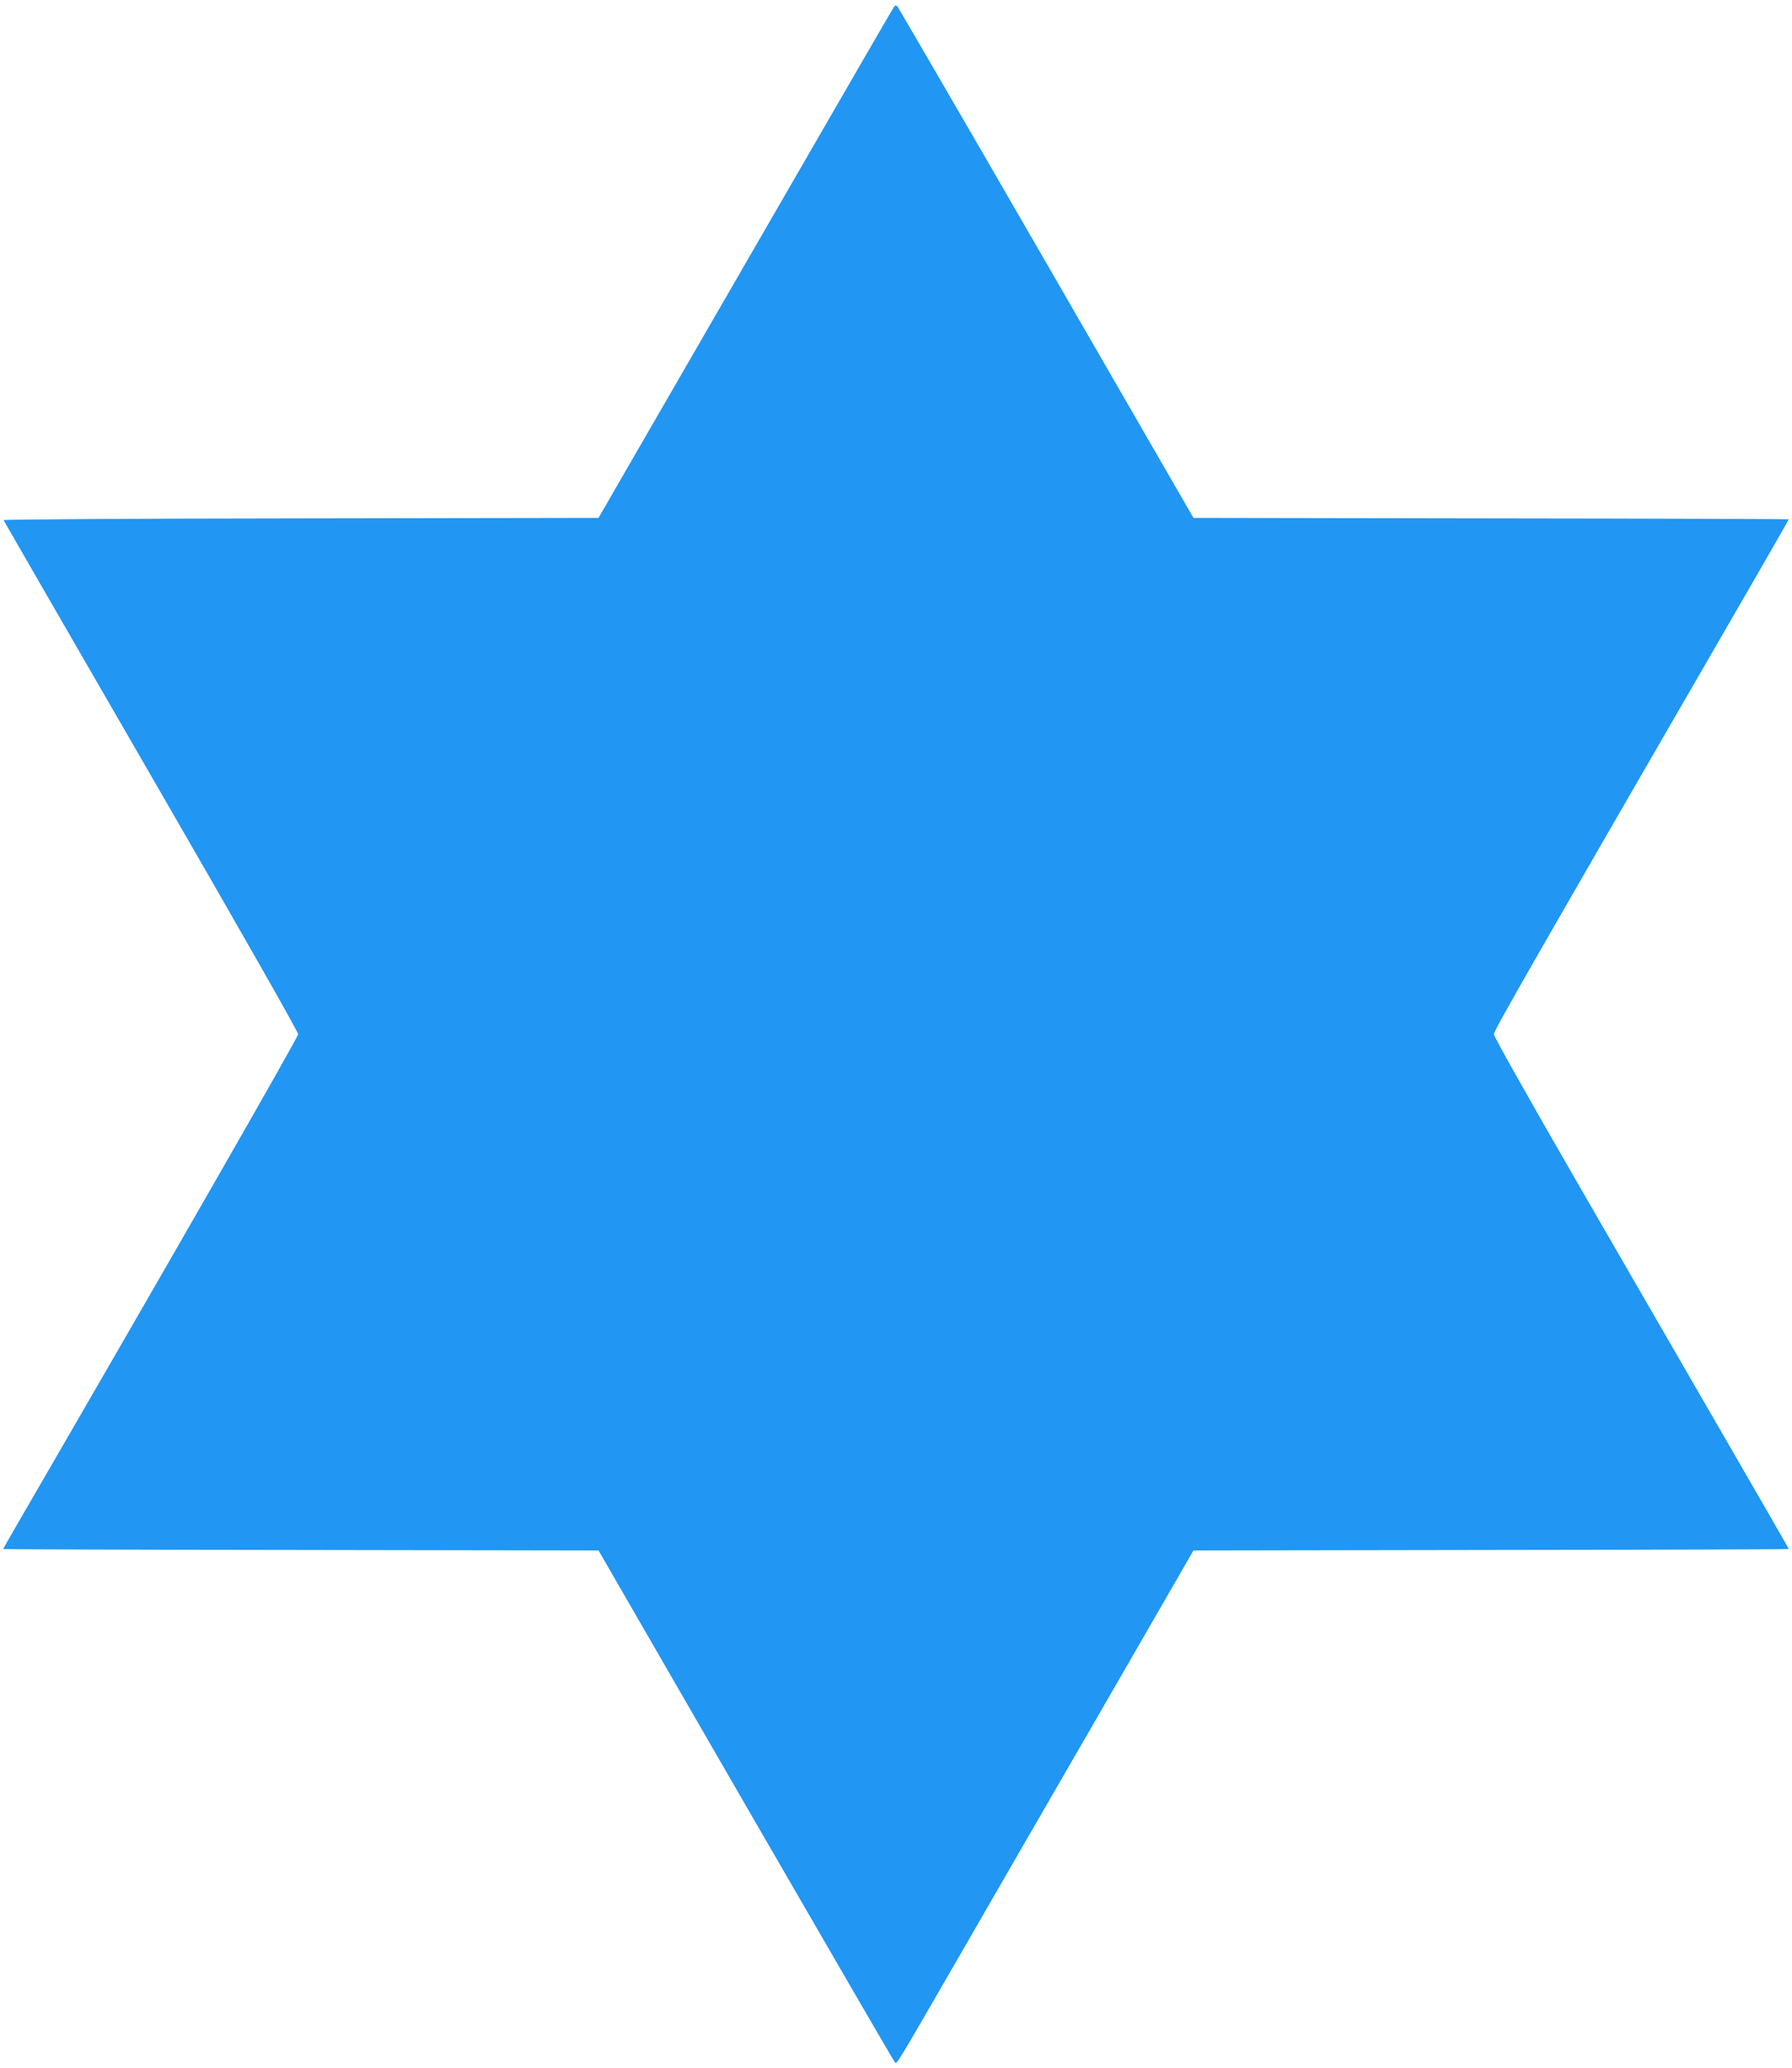<?xml version="1.0" standalone="no"?>
<!DOCTYPE svg PUBLIC "-//W3C//DTD SVG 20010904//EN"
 "http://www.w3.org/TR/2001/REC-SVG-20010904/DTD/svg10.dtd">
<svg version="1.0" xmlns="http://www.w3.org/2000/svg"
 width="1109pt" height="1280pt" viewBox="0 0 1109 1280"
 preserveAspectRatio="xMidYMid meet">
<g transform="translate(0,1280) scale(0.1,-0.1)"
fill="#2196f3" stroke="none">
<path d="M5533 12758 c-6 -7 -306 -526 -668 -1153 -362 -627 -772 -1336 -910
-1575 l-251 -435 -1843 -3 c-1013 -1 -1841 -6 -1839 -11 2 -4 412 -716 913
-1582 545 -943 910 -1584 910 -1599 0 -20 -818 -1446 -1739 -3034 -47 -81 -86
-150 -86 -152 0 -2 829 -5 1842 -6 l1842 -3 911 -1578 c502 -868 916 -1582
922 -1588 14 -14 -10 -54 406 666 190 330 593 1028 895 1550 l548 950 1842 3
c1013 1 1842 4 1842 6 0 4 -125 220 -1276 2211 -325 563 -549 960 -549 975 0
22 223 412 1592 2779 128 222 233 405 233 407 0 2 -829 5 -1842 6 l-1842 3
-911 1578 c-501 868 -916 1582 -922 1588 -7 7 -13 6 -20 -3z"/>
</g>
</svg>
